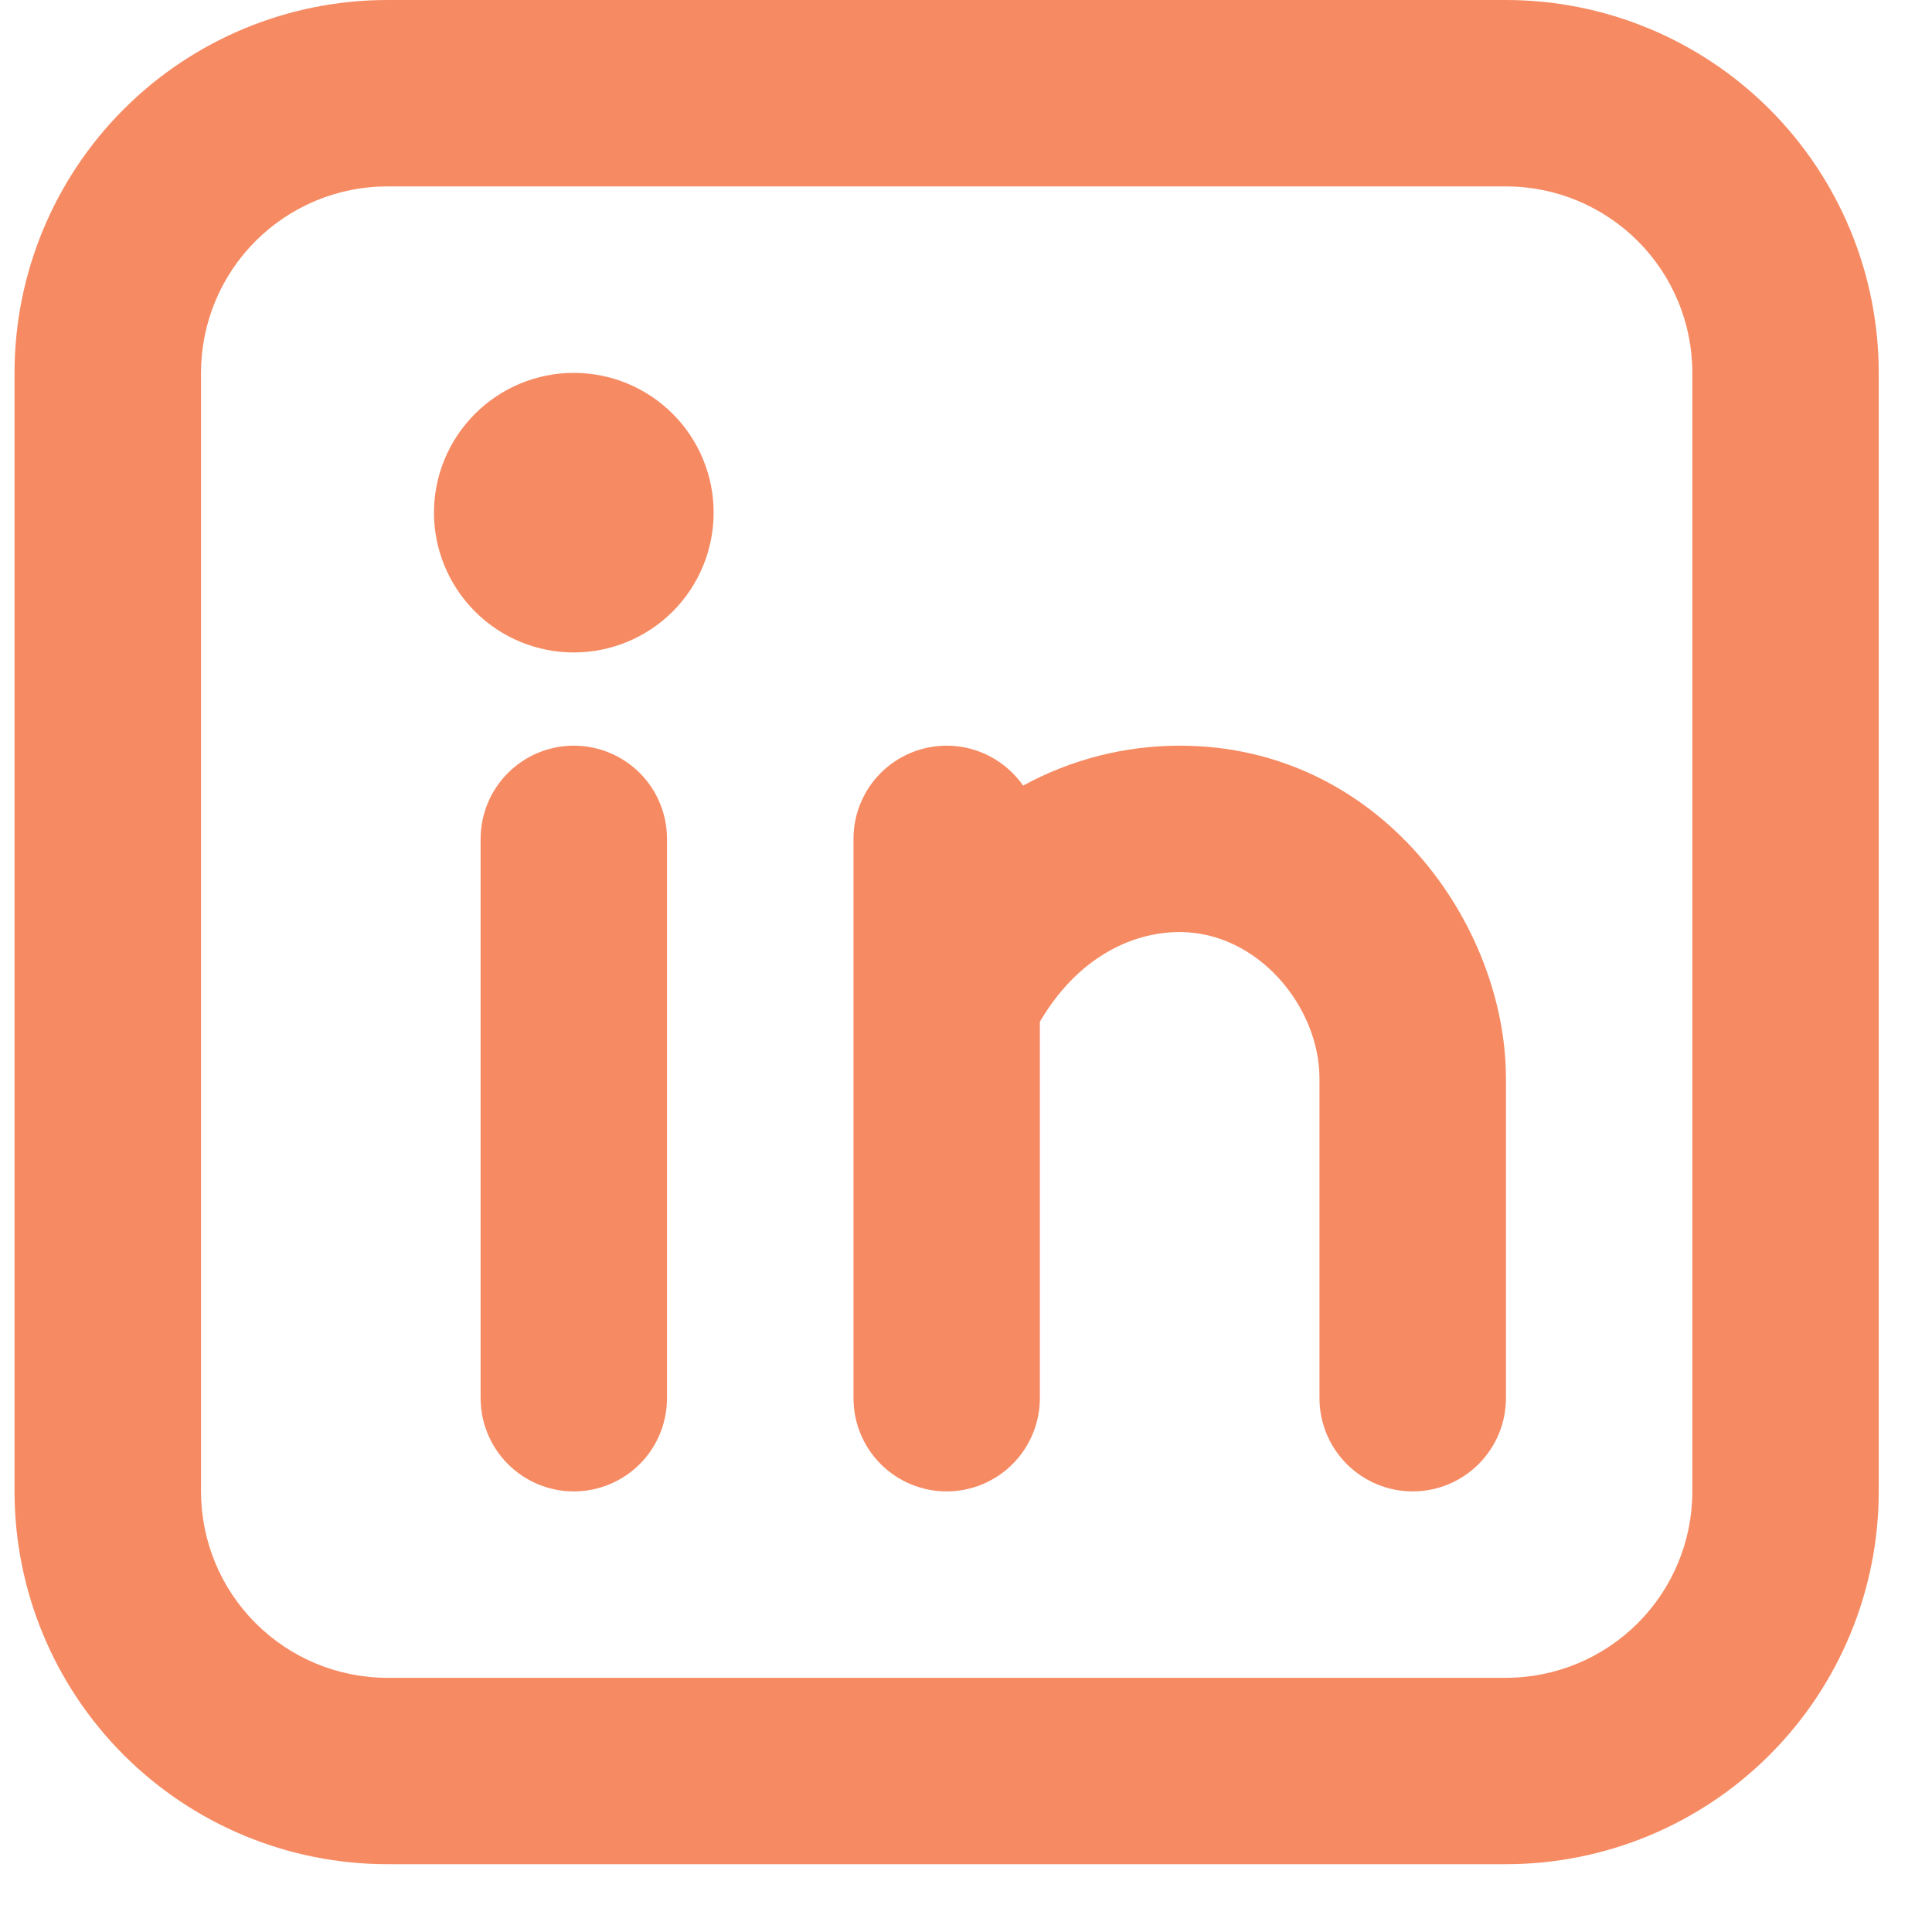 <svg width="21" height="21" viewBox="0 0 21 21" fill="none" xmlns="http://www.w3.org/2000/svg">
<path fillRule="evenodd" clipRule="evenodd" d="M4.211 0C3.136 0 2.105 0.427 1.345 1.187C0.585 1.947 0.158 2.978 0.158 4.053V16.211C0.158 17.285 0.585 18.316 1.345 19.076C2.105 19.836 3.136 20.263 4.211 20.263H16.369C17.444 20.263 18.474 19.836 19.234 19.076C19.994 18.316 20.421 17.285 20.421 16.211V4.053C20.421 2.978 19.994 1.947 19.234 1.187C18.474 0.427 17.444 0 16.369 0H4.211ZM2.185 4.053C2.185 3.515 2.398 3 2.778 2.62C3.158 2.24 3.673 2.026 4.211 2.026H16.369C16.906 2.026 17.422 2.24 17.802 2.62C18.182 3 18.395 3.515 18.395 4.053V16.211C18.395 16.748 18.182 17.263 17.802 17.643C17.422 18.023 16.906 18.237 16.369 18.237H4.211C3.673 18.237 3.158 18.023 2.778 17.643C2.398 17.263 2.185 16.748 2.185 16.211V4.053ZM7.25 9.118C7.25 8.85 7.144 8.592 6.954 8.402C6.764 8.212 6.506 8.105 6.237 8.105C5.968 8.105 5.711 8.212 5.521 8.402C5.331 8.592 5.224 8.85 5.224 9.118V15.197C5.224 15.466 5.331 15.724 5.521 15.914C5.711 16.104 5.968 16.211 6.237 16.211C6.506 16.211 6.764 16.104 6.954 15.914C7.144 15.724 7.25 15.466 7.25 15.197V9.118ZM7.757 5.572C7.757 5.975 7.597 6.362 7.312 6.647C7.027 6.932 6.64 7.092 6.237 7.092C5.834 7.092 5.448 6.932 5.163 6.647C4.878 6.362 4.717 5.975 4.717 5.572C4.717 5.169 4.878 4.783 5.163 4.498C5.448 4.213 5.834 4.053 6.237 4.053C6.64 4.053 7.027 4.213 7.312 4.498C7.597 4.783 7.757 5.169 7.757 5.572ZM10.29 8.105C10.634 8.105 10.938 8.278 11.121 8.539C11.643 8.254 12.228 8.105 12.823 8.105C15.011 8.105 16.369 10.057 16.369 11.723V15.197C16.369 15.466 16.262 15.724 16.072 15.914C15.882 16.104 15.624 16.211 15.356 16.211C15.087 16.211 14.829 16.104 14.639 15.914C14.449 15.724 14.342 15.466 14.342 15.197V11.722C14.342 10.944 13.674 10.131 12.823 10.131C12.292 10.131 11.705 10.419 11.303 11.106V15.197C11.303 15.466 11.196 15.724 11.006 15.914C10.816 16.104 10.559 16.211 10.29 16.211C10.021 16.211 9.763 16.104 9.573 15.914C9.383 15.724 9.277 15.466 9.277 15.197V9.118C9.277 8.85 9.383 8.592 9.573 8.402C9.763 8.212 10.021 8.105 10.29 8.105Z" fill="#F68B63"/>
</svg>
